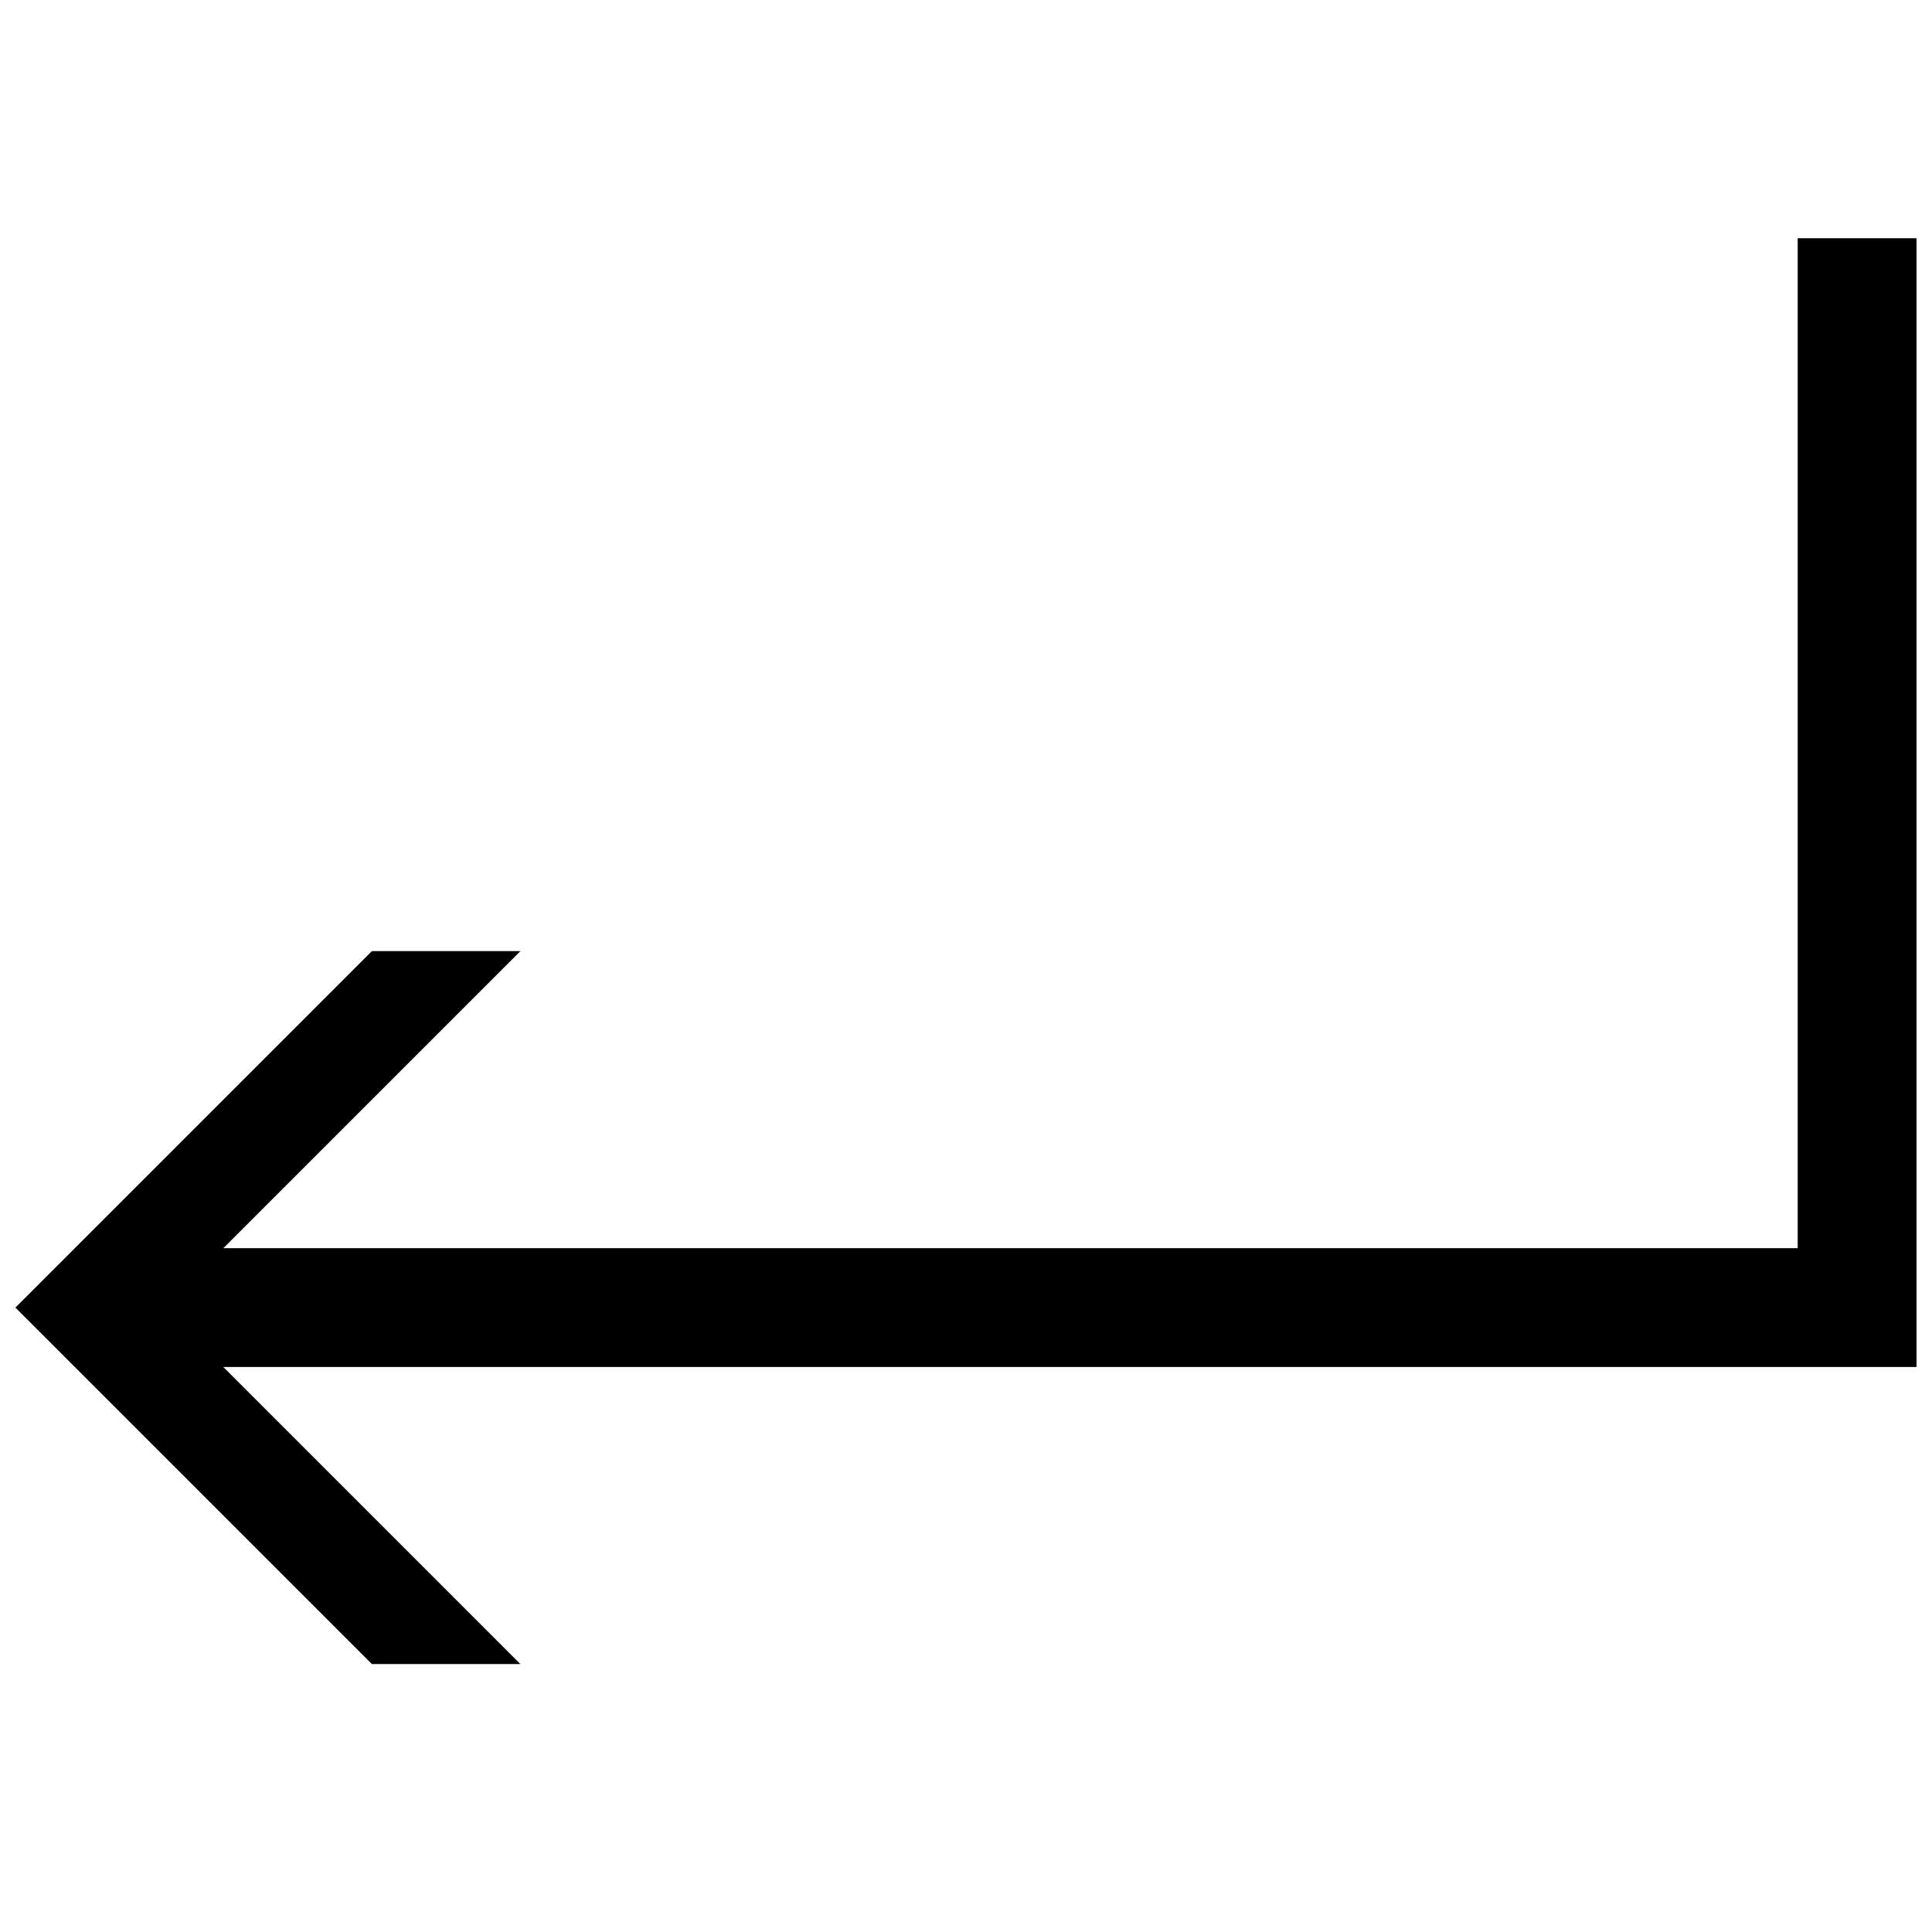 <?xml version="1.0" encoding="UTF-8"?>
<!-- Uploaded to: SVG Repo, www.svgrepo.com, Generator: SVG Repo Mixer Tools -->
<svg width="800px" height="800px" version="1.1" viewBox="144 144 512 512" xmlns="http://www.w3.org/2000/svg">
 <defs>
  <clipPath id="a">
   <path d="m148.09 207h503.81v378h-503.81z"/>
  </clipPath>
 </defs>
 <g clip-path="url(#a)">
  <path d="m620.41 207.13v267.65h-417.22l78.719-78.719h-39.359l-94.465 94.465 94.465 94.465h39.359l-78.719-78.719h448.71v-299.14h-31.488z"/>
 </g>
</svg>
